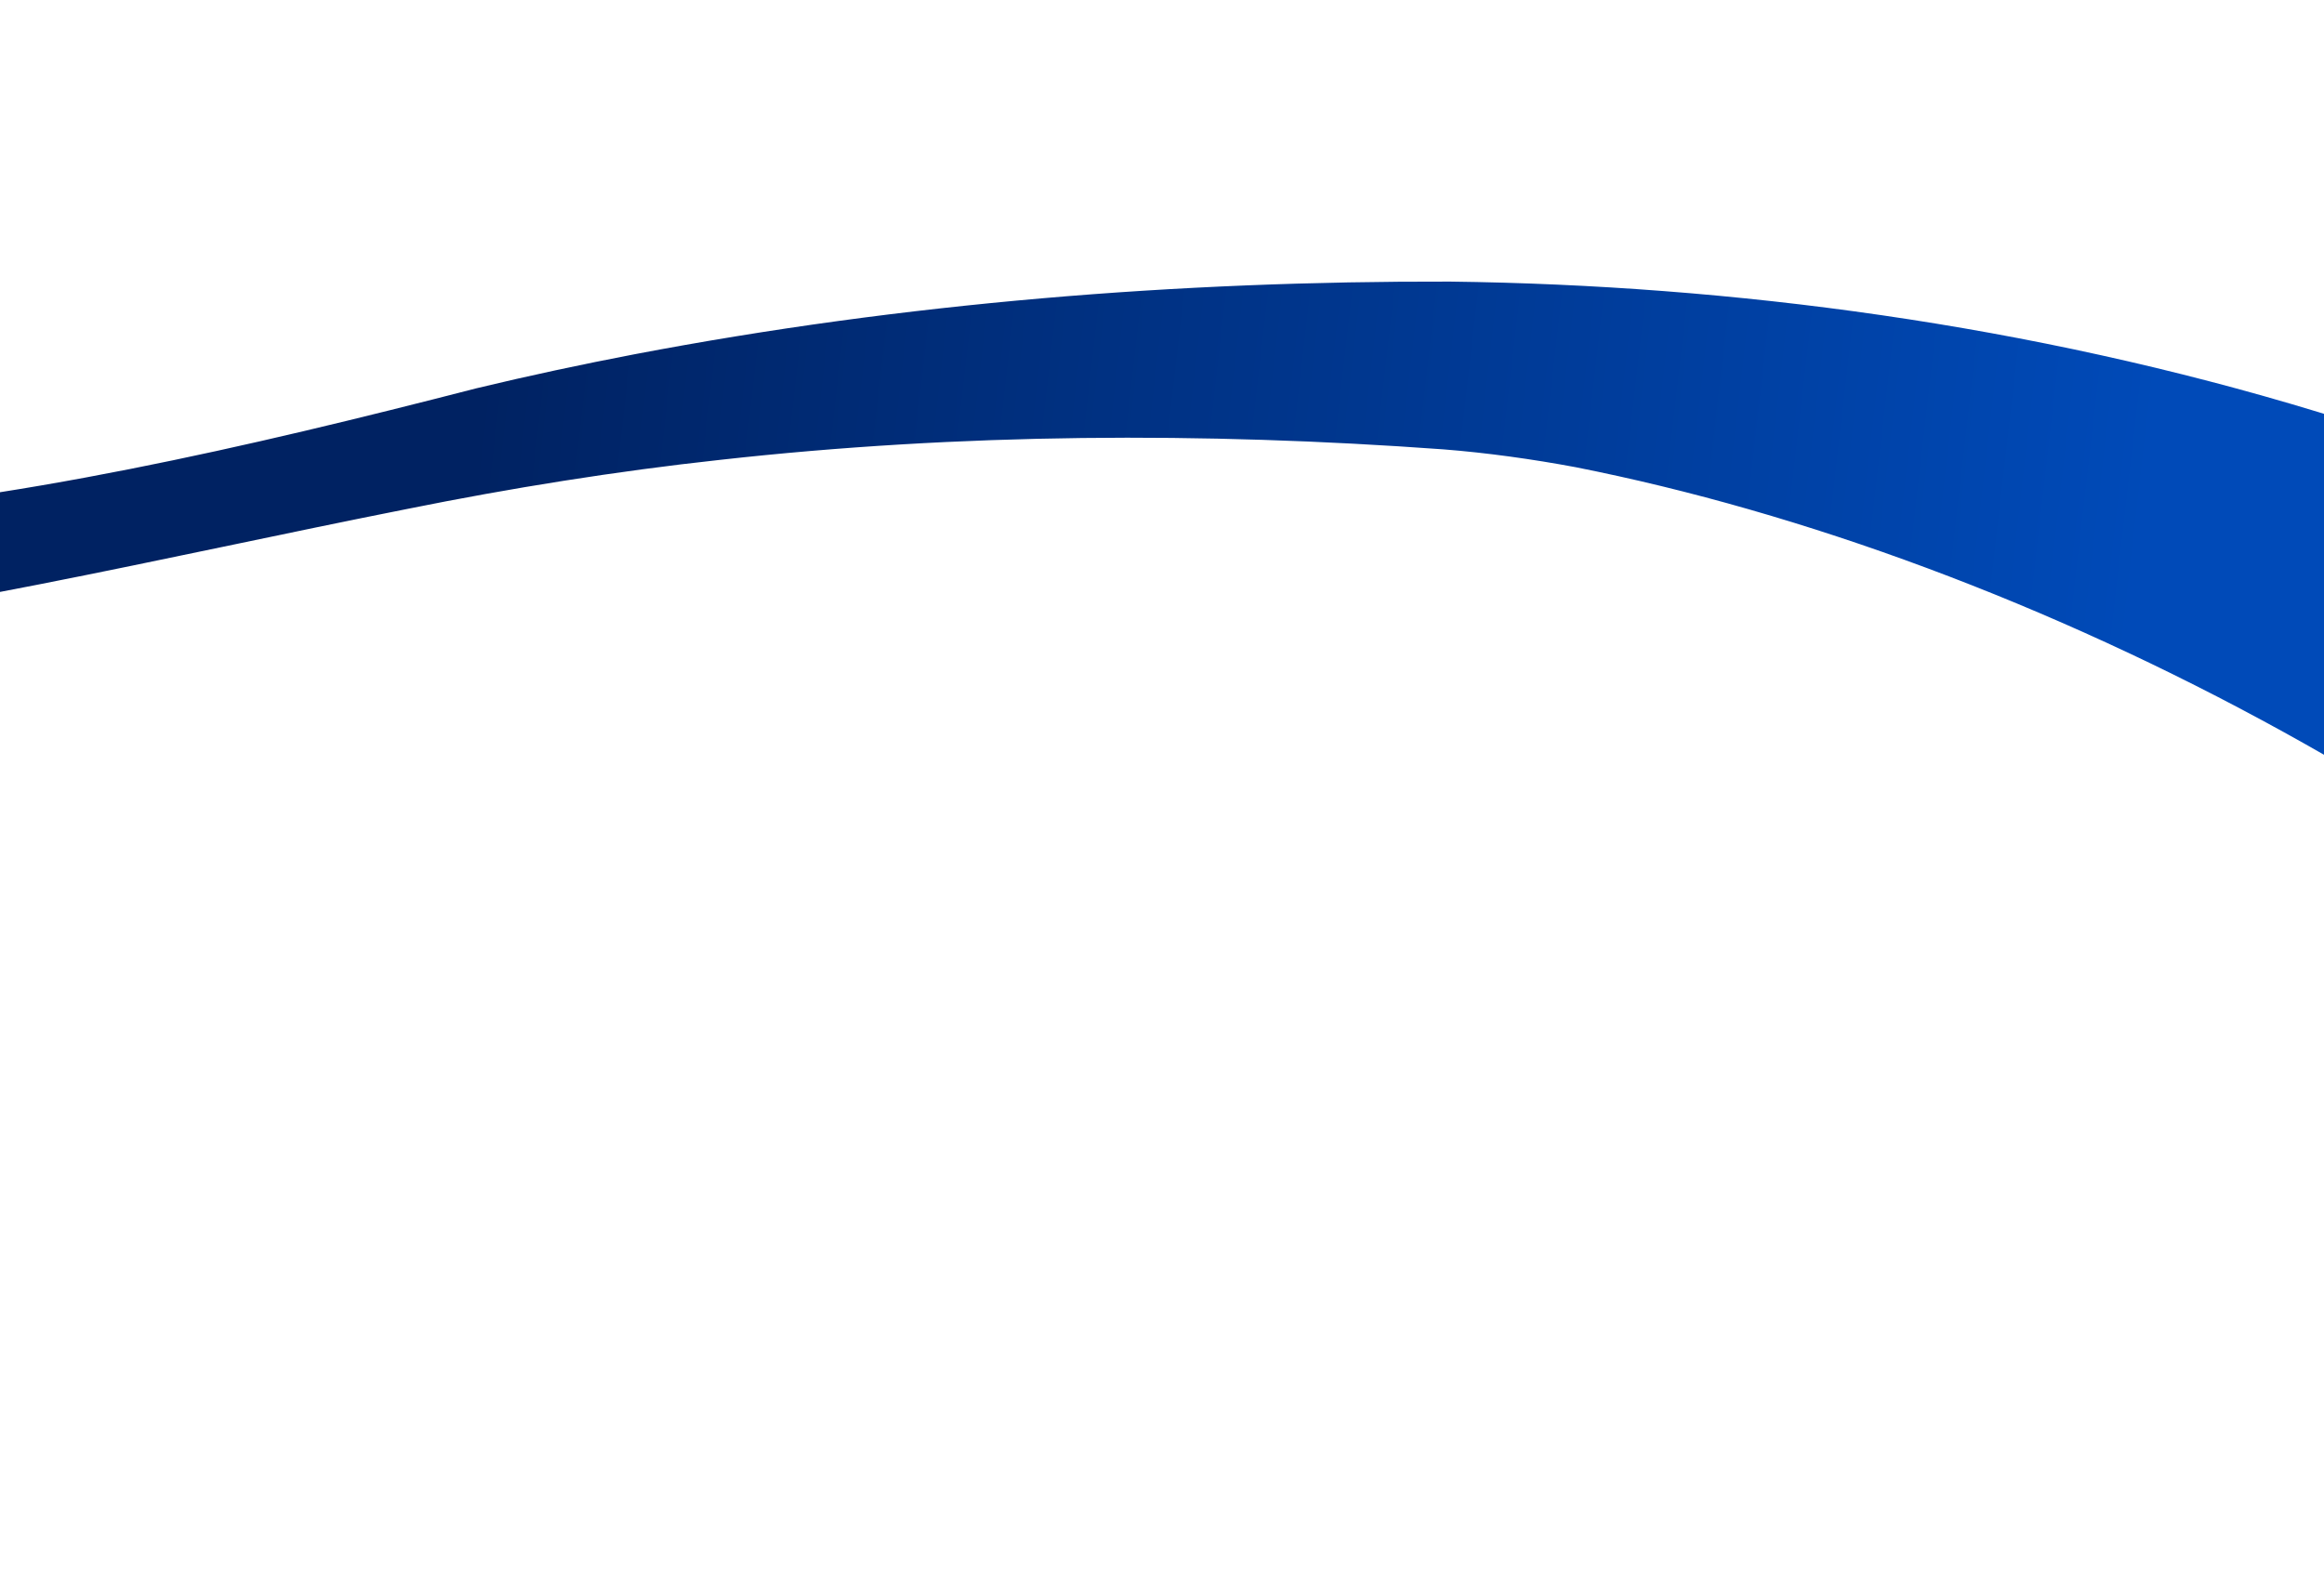 <?xml version="1.0" encoding="UTF-8"?>
<svg xmlns="http://www.w3.org/2000/svg" width="1600" height="1081" viewBox="0 0 1600 1081" fill="none">
  <path d="M-1070.72 182.779C-964.912 263.074 -853.65 341.288 -735.969 387.608C-404.502 516.77 -55.507 416.92 280.625 350.365C351.755 336.017 424.201 324.422 495.674 316.624C661.46 298.153 828.157 297.364 993.612 309.378C1023.81 311.75 1054.93 316.097 1084.84 321.681C1397.87 383.652 1763.89 572.026 2004.48 841.789C2076.43 908.437 2094.49 958.481 2160.22 1036.29C2171.07 1049.21 2181.22 1061.81 2191.27 1075.5L2194.91 1080.64L2335.99 748.172L2329.61 740.901C2271.86 678.134 2209.26 624.007 2146.88 571.545C1819.94 302.485 1386.84 198.64 998.385 193.886C811.213 193.4 622.97 208.431 436.776 243.926C401.06 250.761 363.58 258.774 327.99 267.347C12.915 348.483 -319.354 417.63 -627.747 286.707C-656.441 274.761 -683.974 260.283 -711.293 243.696C-777.905 202.848 -839.828 150.116 -898.568 90.403C-926.418 62.057 -953.705 32.205 -980.414 0.734L-1070.73 182.759L-1070.72 182.779Z" fill="url(#paint0_linear_2179_7757)"></path>
  <defs>
    <linearGradient id="paint0_linear_2179_7757" x1="1736.16" y1="625.824" x2="-99.637" y2="414.595" gradientUnits="userSpaceOnUse">
      <stop offset="0.156" stop-color="#004AB8"></stop>
      <stop offset="0.778" stop-color="#002262"></stop>
    </linearGradient>
  </defs>
</svg>
